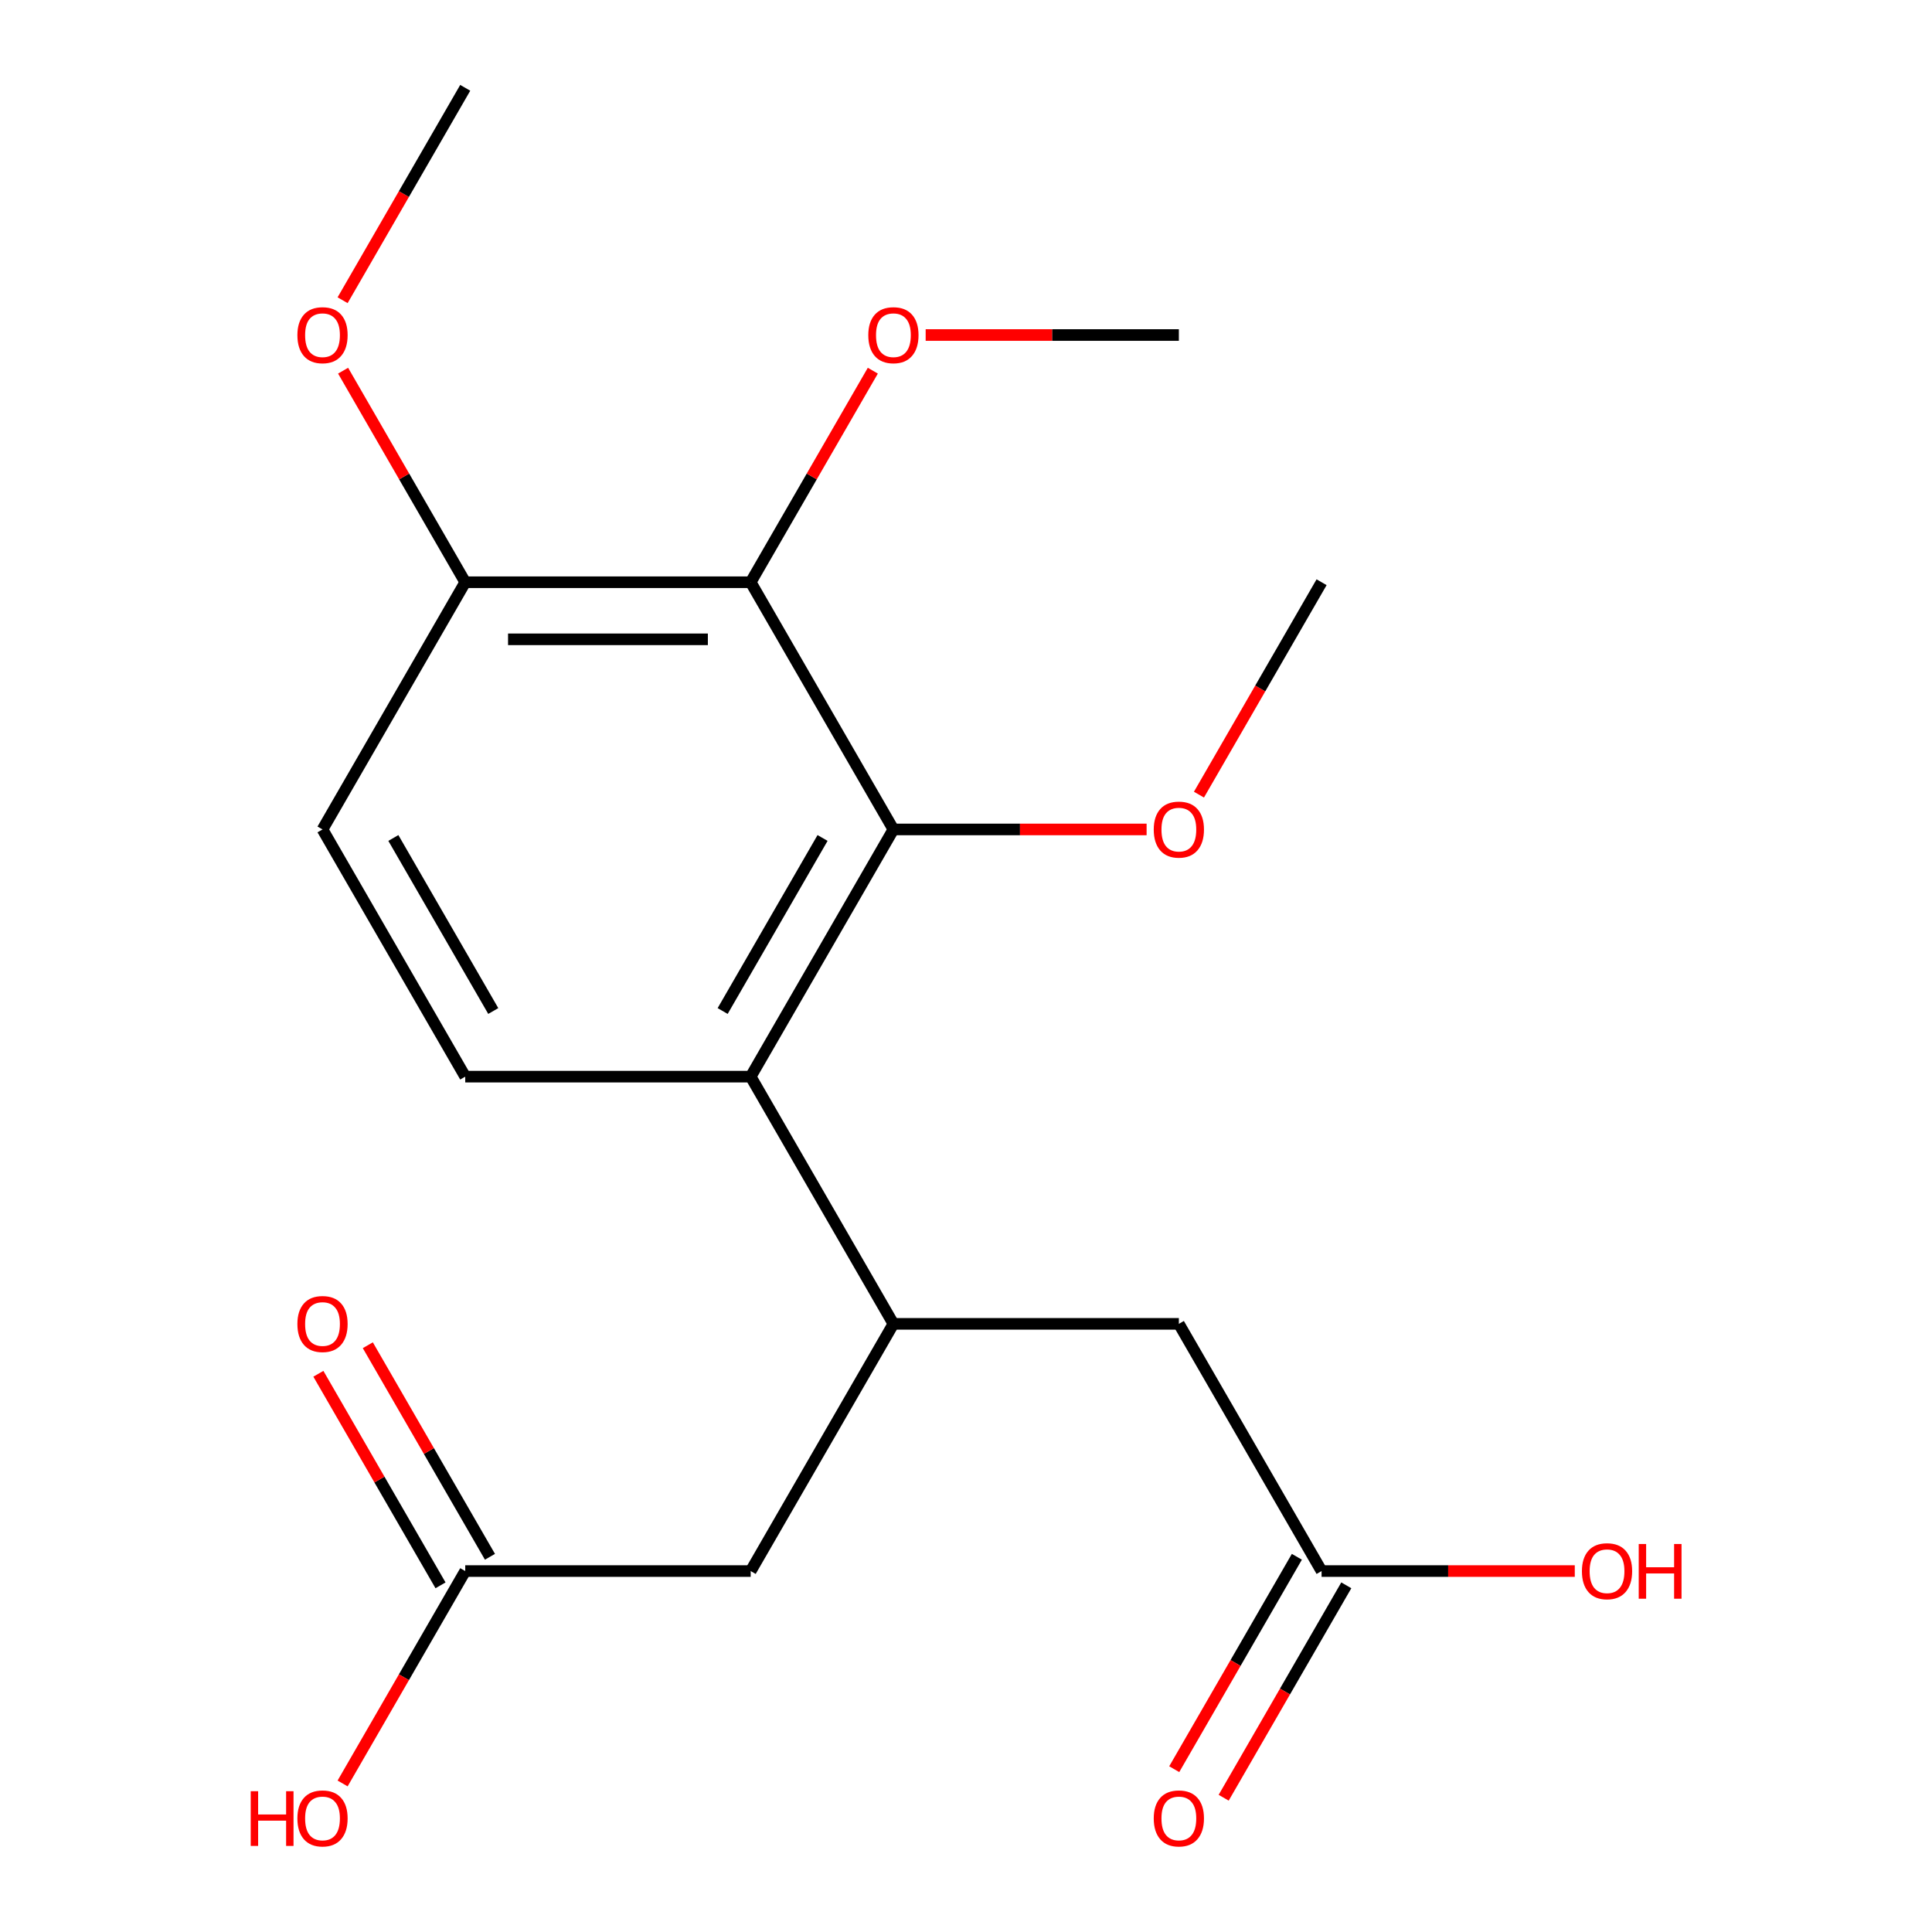<?xml version='1.0' encoding='iso-8859-1'?>
<svg version='1.1' baseProfile='full'
              xmlns='http://www.w3.org/2000/svg'
                      xmlns:rdkit='http://www.rdkit.org/xml'
                      xmlns:xlink='http://www.w3.org/1999/xlink'
                  xml:space='preserve'
width='1000px' height='1000px' viewBox='0 0 1000 1000'>
<!-- END OF HEADER -->
<rect style='opacity:1.0;fill:#FFFFFF;stroke:none' width='1000' height='1000' x='0' y='0'> </rect>
<path class='bond-0' d='M 462.427,429.316 L 388.553,557.269' style='fill:none;fill-rule:evenodd;stroke:#000000;stroke-width:6px;stroke-linecap:butt;stroke-linejoin:miter;stroke-opacity:1' />
<path class='bond-0' d='M 425.755,433.734 L 374.043,523.301' style='fill:none;fill-rule:evenodd;stroke:#000000;stroke-width:6px;stroke-linecap:butt;stroke-linejoin:miter;stroke-opacity:1' />
<path class='bond-1' d='M 462.427,429.316 L 388.553,301.362' style='fill:none;fill-rule:evenodd;stroke:#000000;stroke-width:6px;stroke-linecap:butt;stroke-linejoin:miter;stroke-opacity:1' />
<path class='bond-13' d='M 462.427,429.316 L 527.954,429.316' style='fill:none;fill-rule:evenodd;stroke:#000000;stroke-width:6px;stroke-linecap:butt;stroke-linejoin:miter;stroke-opacity:1' />
<path class='bond-13' d='M 527.954,429.316 L 593.481,429.316' style='fill:none;fill-rule:evenodd;stroke:#FF0000;stroke-width:6px;stroke-linecap:butt;stroke-linejoin:miter;stroke-opacity:1' />
<path class='bond-2' d='M 388.553,557.269 L 462.427,685.223' style='fill:none;fill-rule:evenodd;stroke:#000000;stroke-width:6px;stroke-linecap:butt;stroke-linejoin:miter;stroke-opacity:1' />
<path class='bond-3' d='M 388.553,557.269 L 240.804,557.269' style='fill:none;fill-rule:evenodd;stroke:#000000;stroke-width:6px;stroke-linecap:butt;stroke-linejoin:miter;stroke-opacity:1' />
<path class='bond-6' d='M 388.553,301.362 L 240.804,301.362' style='fill:none;fill-rule:evenodd;stroke:#000000;stroke-width:6px;stroke-linecap:butt;stroke-linejoin:miter;stroke-opacity:1' />
<path class='bond-6' d='M 366.39,330.911 L 262.967,330.911' style='fill:none;fill-rule:evenodd;stroke:#000000;stroke-width:6px;stroke-linecap:butt;stroke-linejoin:miter;stroke-opacity:1' />
<path class='bond-12' d='M 388.553,301.362 L 420.163,246.612' style='fill:none;fill-rule:evenodd;stroke:#000000;stroke-width:6px;stroke-linecap:butt;stroke-linejoin:miter;stroke-opacity:1' />
<path class='bond-12' d='M 420.163,246.612 L 451.772,191.862' style='fill:none;fill-rule:evenodd;stroke:#FF0000;stroke-width:6px;stroke-linecap:butt;stroke-linejoin:miter;stroke-opacity:1' />
<path class='bond-7' d='M 462.427,685.223 L 388.553,813.176' style='fill:none;fill-rule:evenodd;stroke:#000000;stroke-width:6px;stroke-linecap:butt;stroke-linejoin:miter;stroke-opacity:1' />
<path class='bond-8' d='M 462.427,685.223 L 610.175,685.223' style='fill:none;fill-rule:evenodd;stroke:#000000;stroke-width:6px;stroke-linecap:butt;stroke-linejoin:miter;stroke-opacity:1' />
<path class='bond-20' d='M 240.804,557.269 L 166.93,429.316' style='fill:none;fill-rule:evenodd;stroke:#000000;stroke-width:6px;stroke-linecap:butt;stroke-linejoin:miter;stroke-opacity:1' />
<path class='bond-20' d='M 255.314,523.301 L 203.602,433.734' style='fill:none;fill-rule:evenodd;stroke:#000000;stroke-width:6px;stroke-linecap:butt;stroke-linejoin:miter;stroke-opacity:1' />
<path class='bond-4' d='M 684.049,813.176 L 610.175,685.223' style='fill:none;fill-rule:evenodd;stroke:#000000;stroke-width:6px;stroke-linecap:butt;stroke-linejoin:miter;stroke-opacity:1' />
<path class='bond-10' d='M 671.254,805.789 L 639.517,860.759' style='fill:none;fill-rule:evenodd;stroke:#000000;stroke-width:6px;stroke-linecap:butt;stroke-linejoin:miter;stroke-opacity:1' />
<path class='bond-10' d='M 639.517,860.759 L 607.78,915.729' style='fill:none;fill-rule:evenodd;stroke:#FF0000;stroke-width:6px;stroke-linecap:butt;stroke-linejoin:miter;stroke-opacity:1' />
<path class='bond-10' d='M 696.844,820.564 L 665.107,875.534' style='fill:none;fill-rule:evenodd;stroke:#000000;stroke-width:6px;stroke-linecap:butt;stroke-linejoin:miter;stroke-opacity:1' />
<path class='bond-10' d='M 665.107,875.534 L 633.37,930.504' style='fill:none;fill-rule:evenodd;stroke:#FF0000;stroke-width:6px;stroke-linecap:butt;stroke-linejoin:miter;stroke-opacity:1' />
<path class='bond-15' d='M 684.049,813.176 L 749.576,813.176' style='fill:none;fill-rule:evenodd;stroke:#000000;stroke-width:6px;stroke-linecap:butt;stroke-linejoin:miter;stroke-opacity:1' />
<path class='bond-15' d='M 749.576,813.176 L 815.103,813.176' style='fill:none;fill-rule:evenodd;stroke:#FF0000;stroke-width:6px;stroke-linecap:butt;stroke-linejoin:miter;stroke-opacity:1' />
<path class='bond-5' d='M 240.804,813.176 L 388.553,813.176' style='fill:none;fill-rule:evenodd;stroke:#000000;stroke-width:6px;stroke-linecap:butt;stroke-linejoin:miter;stroke-opacity:1' />
<path class='bond-11' d='M 253.6,805.789 L 221.99,751.039' style='fill:none;fill-rule:evenodd;stroke:#000000;stroke-width:6px;stroke-linecap:butt;stroke-linejoin:miter;stroke-opacity:1' />
<path class='bond-11' d='M 221.99,751.039 L 190.38,696.289' style='fill:none;fill-rule:evenodd;stroke:#FF0000;stroke-width:6px;stroke-linecap:butt;stroke-linejoin:miter;stroke-opacity:1' />
<path class='bond-11' d='M 228.009,820.564 L 196.399,765.814' style='fill:none;fill-rule:evenodd;stroke:#000000;stroke-width:6px;stroke-linecap:butt;stroke-linejoin:miter;stroke-opacity:1' />
<path class='bond-11' d='M 196.399,765.814 L 164.789,711.064' style='fill:none;fill-rule:evenodd;stroke:#FF0000;stroke-width:6px;stroke-linecap:butt;stroke-linejoin:miter;stroke-opacity:1' />
<path class='bond-14' d='M 240.804,813.176 L 209.068,868.146' style='fill:none;fill-rule:evenodd;stroke:#000000;stroke-width:6px;stroke-linecap:butt;stroke-linejoin:miter;stroke-opacity:1' />
<path class='bond-14' d='M 209.068,868.146 L 177.331,923.116' style='fill:none;fill-rule:evenodd;stroke:#FF0000;stroke-width:6px;stroke-linecap:butt;stroke-linejoin:miter;stroke-opacity:1' />
<path class='bond-9' d='M 240.804,301.362 L 166.93,429.316' style='fill:none;fill-rule:evenodd;stroke:#000000;stroke-width:6px;stroke-linecap:butt;stroke-linejoin:miter;stroke-opacity:1' />
<path class='bond-16' d='M 240.804,301.362 L 209.195,246.612' style='fill:none;fill-rule:evenodd;stroke:#000000;stroke-width:6px;stroke-linecap:butt;stroke-linejoin:miter;stroke-opacity:1' />
<path class='bond-16' d='M 209.195,246.612 L 177.585,191.862' style='fill:none;fill-rule:evenodd;stroke:#FF0000;stroke-width:6px;stroke-linecap:butt;stroke-linejoin:miter;stroke-opacity:1' />
<path class='bond-17' d='M 479.12,173.408 L 544.648,173.408' style='fill:none;fill-rule:evenodd;stroke:#FF0000;stroke-width:6px;stroke-linecap:butt;stroke-linejoin:miter;stroke-opacity:1' />
<path class='bond-17' d='M 544.648,173.408 L 610.175,173.408' style='fill:none;fill-rule:evenodd;stroke:#000000;stroke-width:6px;stroke-linecap:butt;stroke-linejoin:miter;stroke-opacity:1' />
<path class='bond-18' d='M 620.575,411.302 L 652.312,356.332' style='fill:none;fill-rule:evenodd;stroke:#FF0000;stroke-width:6px;stroke-linecap:butt;stroke-linejoin:miter;stroke-opacity:1' />
<path class='bond-18' d='M 652.312,356.332 L 684.049,301.362' style='fill:none;fill-rule:evenodd;stroke:#000000;stroke-width:6px;stroke-linecap:butt;stroke-linejoin:miter;stroke-opacity:1' />
<path class='bond-19' d='M 177.331,155.394 L 209.068,100.425' style='fill:none;fill-rule:evenodd;stroke:#FF0000;stroke-width:6px;stroke-linecap:butt;stroke-linejoin:miter;stroke-opacity:1' />
<path class='bond-19' d='M 209.068,100.425 L 240.804,45.455' style='fill:none;fill-rule:evenodd;stroke:#000000;stroke-width:6px;stroke-linecap:butt;stroke-linejoin:miter;stroke-opacity:1' />
<path  class='atom-11' d='M 597.175 941.21
Q 597.175 934.41, 600.535 930.61
Q 603.895 926.81, 610.175 926.81
Q 616.455 926.81, 619.815 930.61
Q 623.175 934.41, 623.175 941.21
Q 623.175 948.09, 619.775 952.01
Q 616.375 955.89, 610.175 955.89
Q 603.935 955.89, 600.535 952.01
Q 597.175 948.13, 597.175 941.21
M 610.175 952.69
Q 614.495 952.69, 616.815 949.81
Q 619.175 946.89, 619.175 941.21
Q 619.175 935.65, 616.815 932.85
Q 614.495 930.01, 610.175 930.01
Q 605.855 930.01, 603.495 932.81
Q 601.175 935.61, 601.175 941.21
Q 601.175 946.93, 603.495 949.81
Q 605.855 952.69, 610.175 952.69
' fill='#FF0000'/>
<path  class='atom-12' d='M 153.93 685.303
Q 153.93 678.503, 157.29 674.703
Q 160.65 670.903, 166.93 670.903
Q 173.21 670.903, 176.57 674.703
Q 179.93 678.503, 179.93 685.303
Q 179.93 692.183, 176.53 696.103
Q 173.13 699.983, 166.93 699.983
Q 160.69 699.983, 157.29 696.103
Q 153.93 692.223, 153.93 685.303
M 166.93 696.783
Q 171.25 696.783, 173.57 693.903
Q 175.93 690.983, 175.93 685.303
Q 175.93 679.743, 173.57 676.943
Q 171.25 674.103, 166.93 674.103
Q 162.61 674.103, 160.25 676.903
Q 157.93 679.703, 157.93 685.303
Q 157.93 691.023, 160.25 693.903
Q 162.61 696.783, 166.93 696.783
' fill='#FF0000'/>
<path  class='atom-13' d='M 449.427 173.488
Q 449.427 166.688, 452.787 162.888
Q 456.147 159.088, 462.427 159.088
Q 468.707 159.088, 472.067 162.888
Q 475.427 166.688, 475.427 173.488
Q 475.427 180.368, 472.027 184.288
Q 468.627 188.168, 462.427 188.168
Q 456.187 188.168, 452.787 184.288
Q 449.427 180.408, 449.427 173.488
M 462.427 184.968
Q 466.747 184.968, 469.067 182.088
Q 471.427 179.168, 471.427 173.488
Q 471.427 167.928, 469.067 165.128
Q 466.747 162.288, 462.427 162.288
Q 458.107 162.288, 455.747 165.088
Q 453.427 167.888, 453.427 173.488
Q 453.427 179.208, 455.747 182.088
Q 458.107 184.968, 462.427 184.968
' fill='#FF0000'/>
<path  class='atom-14' d='M 597.175 429.396
Q 597.175 422.596, 600.535 418.796
Q 603.895 414.996, 610.175 414.996
Q 616.455 414.996, 619.815 418.796
Q 623.175 422.596, 623.175 429.396
Q 623.175 436.276, 619.775 440.196
Q 616.375 444.076, 610.175 444.076
Q 603.935 444.076, 600.535 440.196
Q 597.175 436.316, 597.175 429.396
M 610.175 440.876
Q 614.495 440.876, 616.815 437.996
Q 619.175 435.076, 619.175 429.396
Q 619.175 423.836, 616.815 421.036
Q 614.495 418.196, 610.175 418.196
Q 605.855 418.196, 603.495 420.996
Q 601.175 423.796, 601.175 429.396
Q 601.175 435.116, 603.495 437.996
Q 605.855 440.876, 610.175 440.876
' fill='#FF0000'/>
<path  class='atom-15' d='M 129.77 927.13
L 133.61 927.13
L 133.61 939.17
L 148.09 939.17
L 148.09 927.13
L 151.93 927.13
L 151.93 955.45
L 148.09 955.45
L 148.09 942.37
L 133.61 942.37
L 133.61 955.45
L 129.77 955.45
L 129.77 927.13
' fill='#FF0000'/>
<path  class='atom-15' d='M 153.93 941.21
Q 153.93 934.41, 157.29 930.61
Q 160.65 926.81, 166.93 926.81
Q 173.21 926.81, 176.57 930.61
Q 179.93 934.41, 179.93 941.21
Q 179.93 948.09, 176.53 952.01
Q 173.13 955.89, 166.93 955.89
Q 160.69 955.89, 157.29 952.01
Q 153.93 948.13, 153.93 941.21
M 166.93 952.69
Q 171.25 952.69, 173.57 949.81
Q 175.93 946.89, 175.93 941.21
Q 175.93 935.65, 173.57 932.85
Q 171.25 930.01, 166.93 930.01
Q 162.61 930.01, 160.25 932.81
Q 157.93 935.61, 157.93 941.21
Q 157.93 946.93, 160.25 949.81
Q 162.61 952.69, 166.93 952.69
' fill='#FF0000'/>
<path  class='atom-16' d='M 818.797 813.256
Q 818.797 806.456, 822.157 802.656
Q 825.517 798.856, 831.797 798.856
Q 838.077 798.856, 841.437 802.656
Q 844.797 806.456, 844.797 813.256
Q 844.797 820.136, 841.397 824.056
Q 837.997 827.936, 831.797 827.936
Q 825.557 827.936, 822.157 824.056
Q 818.797 820.176, 818.797 813.256
M 831.797 824.736
Q 836.117 824.736, 838.437 821.856
Q 840.797 818.936, 840.797 813.256
Q 840.797 807.696, 838.437 804.896
Q 836.117 802.056, 831.797 802.056
Q 827.477 802.056, 825.117 804.856
Q 822.797 807.656, 822.797 813.256
Q 822.797 818.976, 825.117 821.856
Q 827.477 824.736, 831.797 824.736
' fill='#FF0000'/>
<path  class='atom-16' d='M 848.197 799.176
L 852.037 799.176
L 852.037 811.216
L 866.517 811.216
L 866.517 799.176
L 870.357 799.176
L 870.357 827.496
L 866.517 827.496
L 866.517 814.416
L 852.037 814.416
L 852.037 827.496
L 848.197 827.496
L 848.197 799.176
' fill='#FF0000'/>
<path  class='atom-17' d='M 153.93 173.488
Q 153.93 166.688, 157.29 162.888
Q 160.65 159.088, 166.93 159.088
Q 173.21 159.088, 176.57 162.888
Q 179.93 166.688, 179.93 173.488
Q 179.93 180.368, 176.53 184.288
Q 173.13 188.168, 166.93 188.168
Q 160.69 188.168, 157.29 184.288
Q 153.93 180.408, 153.93 173.488
M 166.93 184.968
Q 171.25 184.968, 173.57 182.088
Q 175.93 179.168, 175.93 173.488
Q 175.93 167.928, 173.57 165.128
Q 171.25 162.288, 166.93 162.288
Q 162.61 162.288, 160.25 165.088
Q 157.93 167.888, 157.93 173.488
Q 157.93 179.208, 160.25 182.088
Q 162.61 184.968, 166.93 184.968
' fill='#FF0000'/>
</svg>
